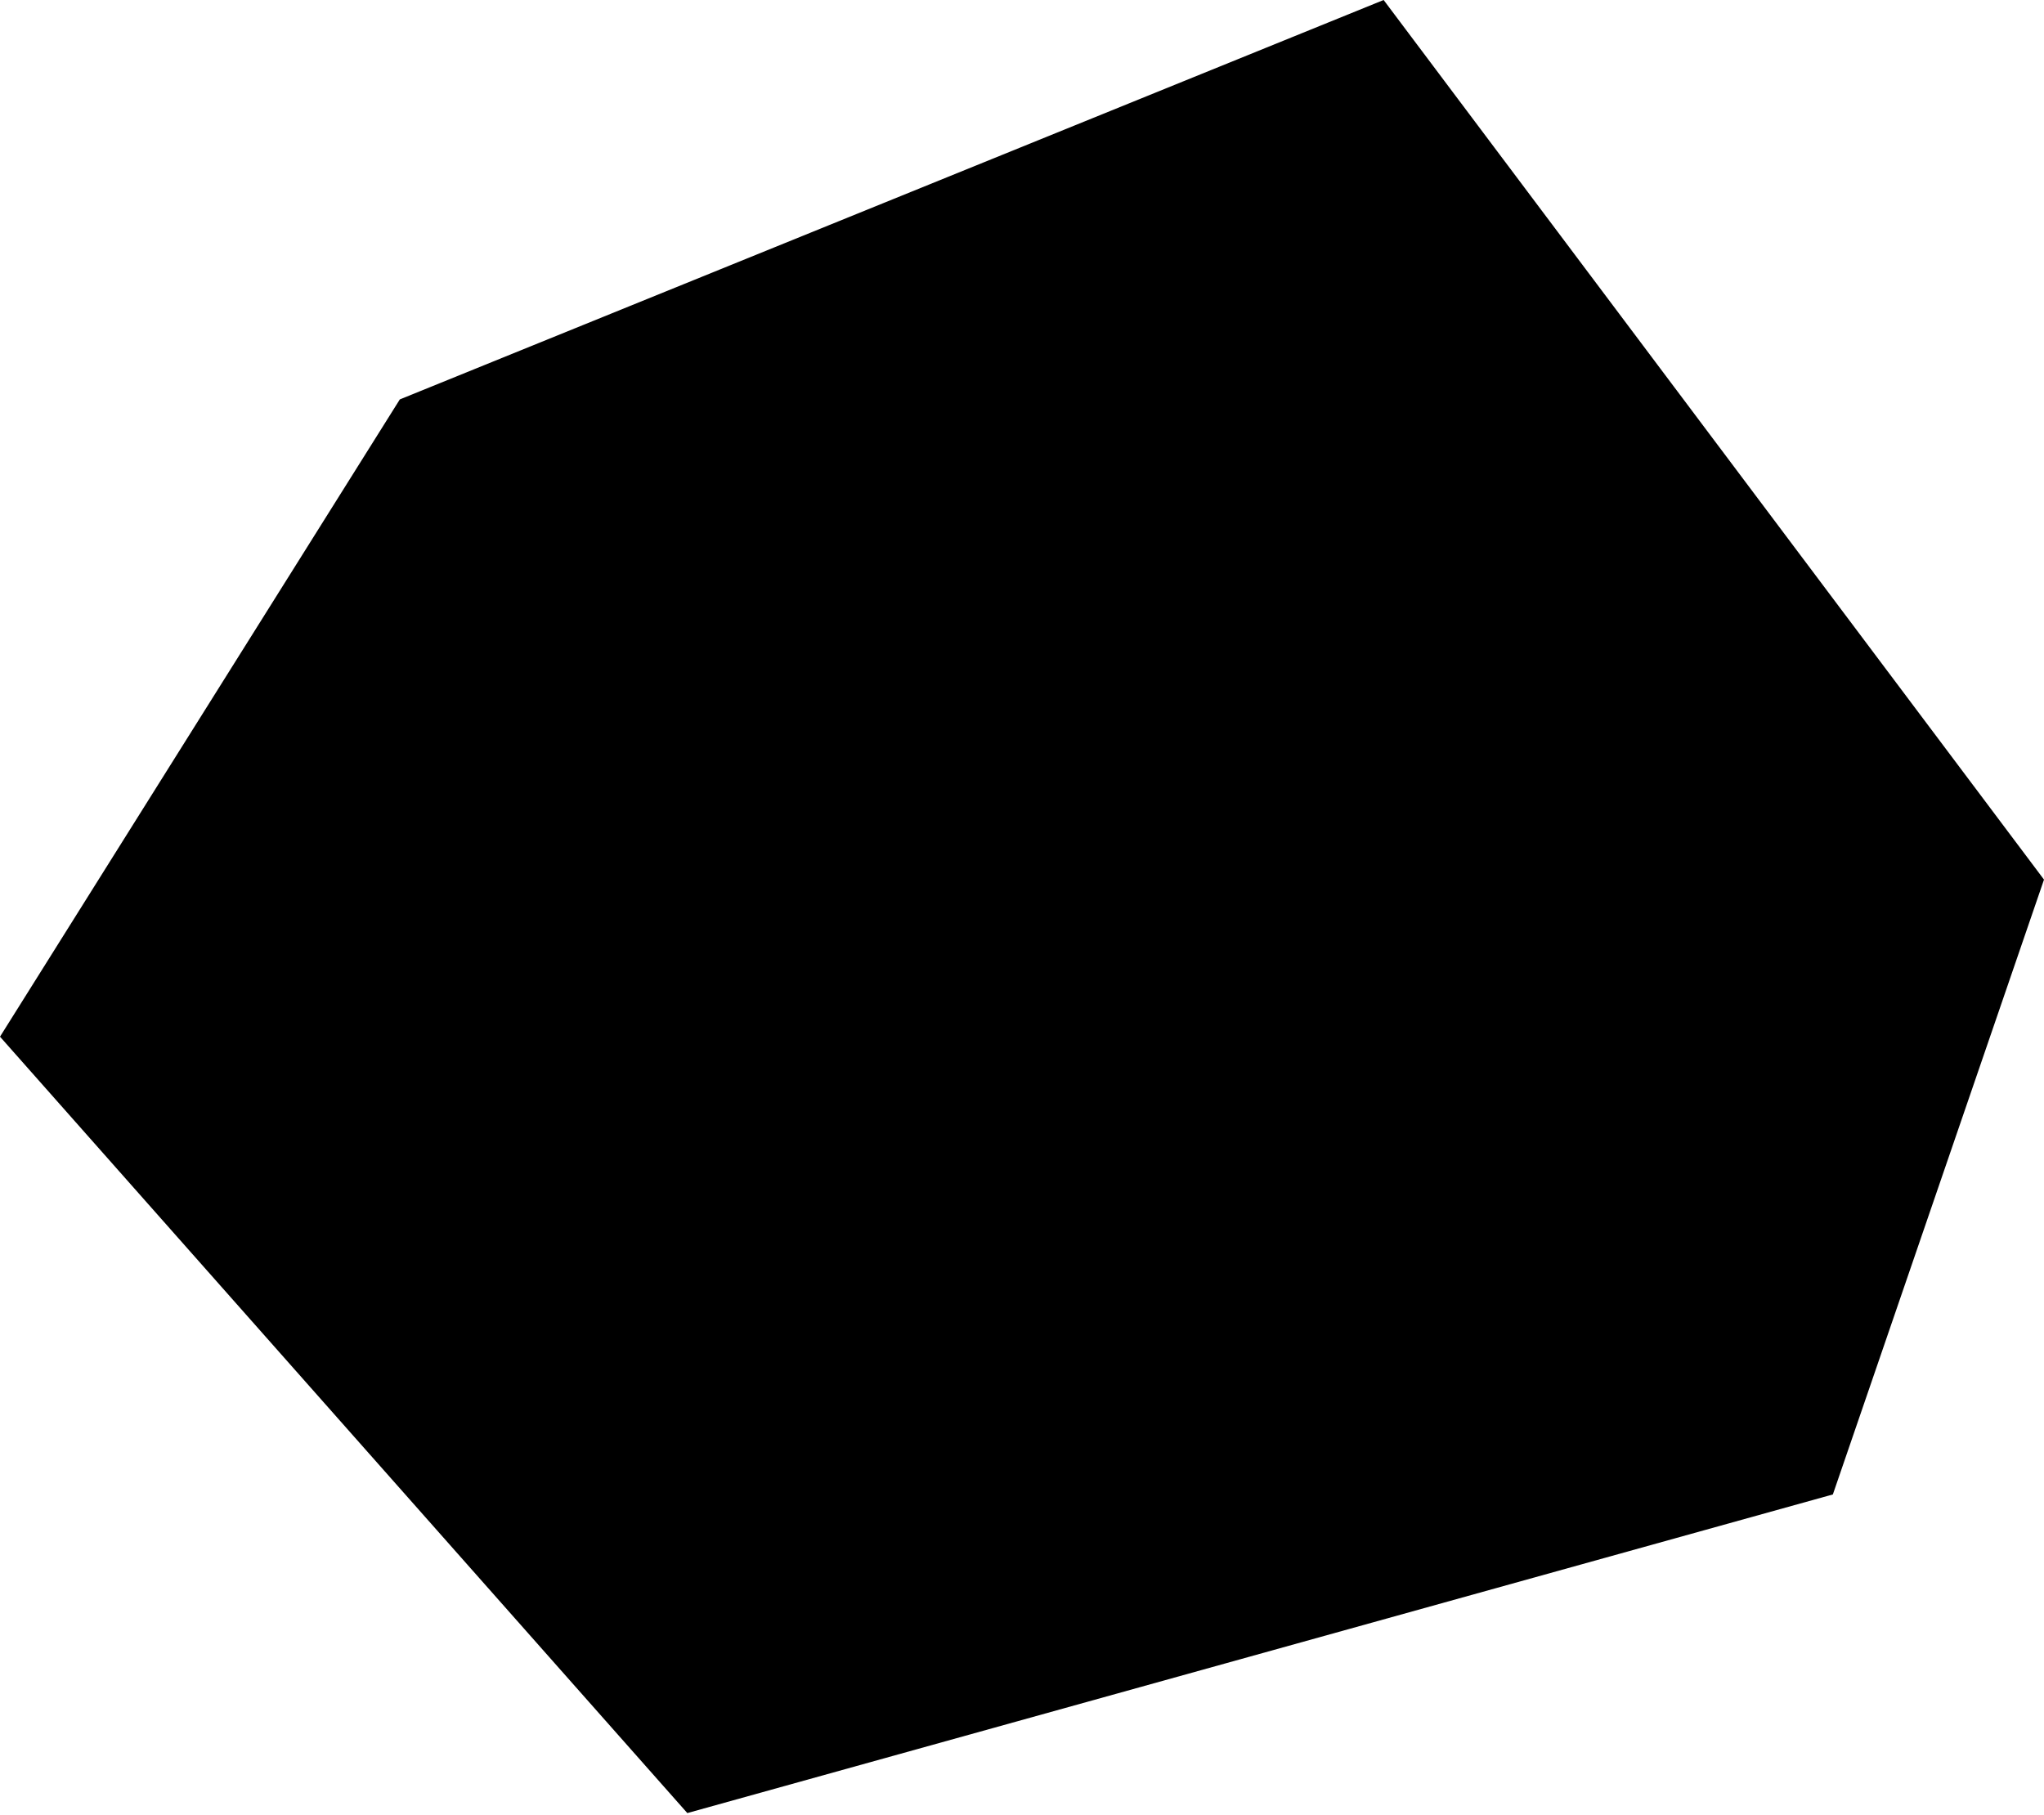 <?xml version="1.0" encoding="UTF-8"?> <svg xmlns="http://www.w3.org/2000/svg" width="652" height="579" viewBox="0 0 652 579" fill="none"> <path d="M127.534 127.411L441.354 -1.84153e-05L652 280.592L584.651 476.72L219.244 578.362L8.26867e-05 330.697L127.534 127.411Z" fill="black"></path> </svg> 